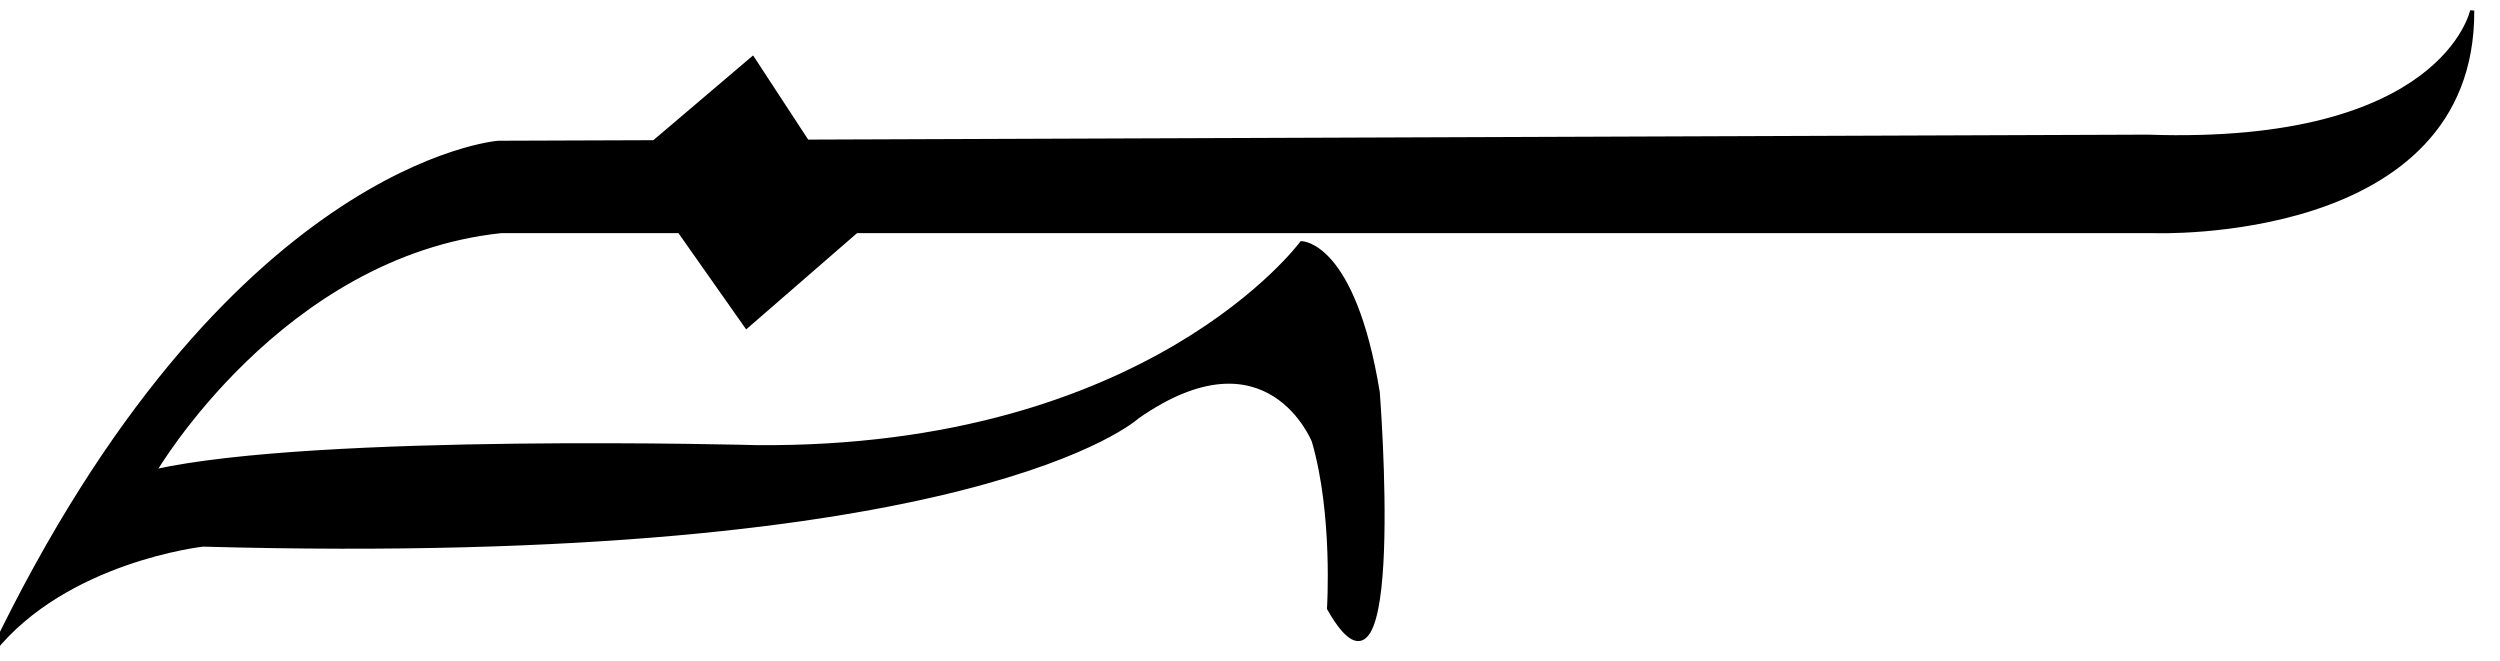 <?xml version="1.0" encoding="UTF-8" standalone="no"?>
<!-- Created with Inkscape (http://www.inkscape.org/) -->

<svg
   xmlns:dc="http://purl.org/dc/elements/1.1/"
   xmlns:cc="http://creativecommons.org/ns#"
   xmlns:rdf="http://www.w3.org/1999/02/22-rdf-syntax-ns#"
   xmlns:svg="http://www.w3.org/2000/svg"
   xmlns="http://www.w3.org/2000/svg"
   xmlns:sodipodi="http://sodipodi.sourceforge.net/DTD/sodipodi-0.dtd"
   xmlns:inkscape="http://www.inkscape.org/namespaces/inkscape"
   id="svg2"
   version="1.1"
   inkscape:version="0.91 r13725"
   width="121"
   height="32"
   viewBox="0 0 121 32"
   sodipodi:docname="Tenno_V.svg">
  <defs
     id="defs6" />
  <sodipodi:namedview
     pagecolor="#ffffff"
     bordercolor="#666666"
     borderopacity="1"
     objecttolerance="10"
     gridtolerance="10"
     guidetolerance="10"
     inkscape:pageopacity="0"
     inkscape:pageshadow="2"
     inkscape:window-width="1366"
     inkscape:window-height="706"
     id="namedview4"
     showgrid="false"
     inkscape:zoom="2.3801653"
     inkscape:cx="60.5"
     inkscape:cy="16"
     inkscape:window-x="-8"
     inkscape:window-y="248"
     inkscape:window-maximized="1"
     inkscape:current-layer="svg2" />
  <path
     style="fill:#000000;fill-opacity:1;fill-rule:evenodd;stroke:#000000;stroke-width:0.2;stroke-linecap:butt;stroke-linejoin:miter;stroke-miterlimit:4;stroke-dasharray:none;stroke-opacity:1"
     d="M 119.654 0.514 C 119.654 0.514 118.292 7.109 103.953 6.617 L 39.062 6.857 L 36.428 2.832 L 31.66 6.885 L 24.109 6.912 C 24.109 6.912 10.997 7.943 -0.346 31.514 C 3.19 27.094 9.82 26.357 9.82 26.357 C 47.238 27.389 55.045 20.17 55.045 20.17 C 61.379 15.751 63.59 21.35 63.59 21.35 C 64.621 24.885 64.326 29.451 64.326 29.451 C 68.009 35.933 66.682 18.992 66.682 18.992 C 65.503 11.774 63 11.773 63 11.773 C 63 11.773 55.634 21.792 36.631 21.645 C 36.631 21.645 15.316 21.06 7.463 22.822 C 7.463 22.822 13.584 12.312 24.256 11.184 L 32.889 11.184 L 36.133 15.795 L 41.443 11.184 L 104.248 11.184 C 104.248 11.184 119.715 11.774 119.654 0.514 z "
     id="path4138" />
</svg>

